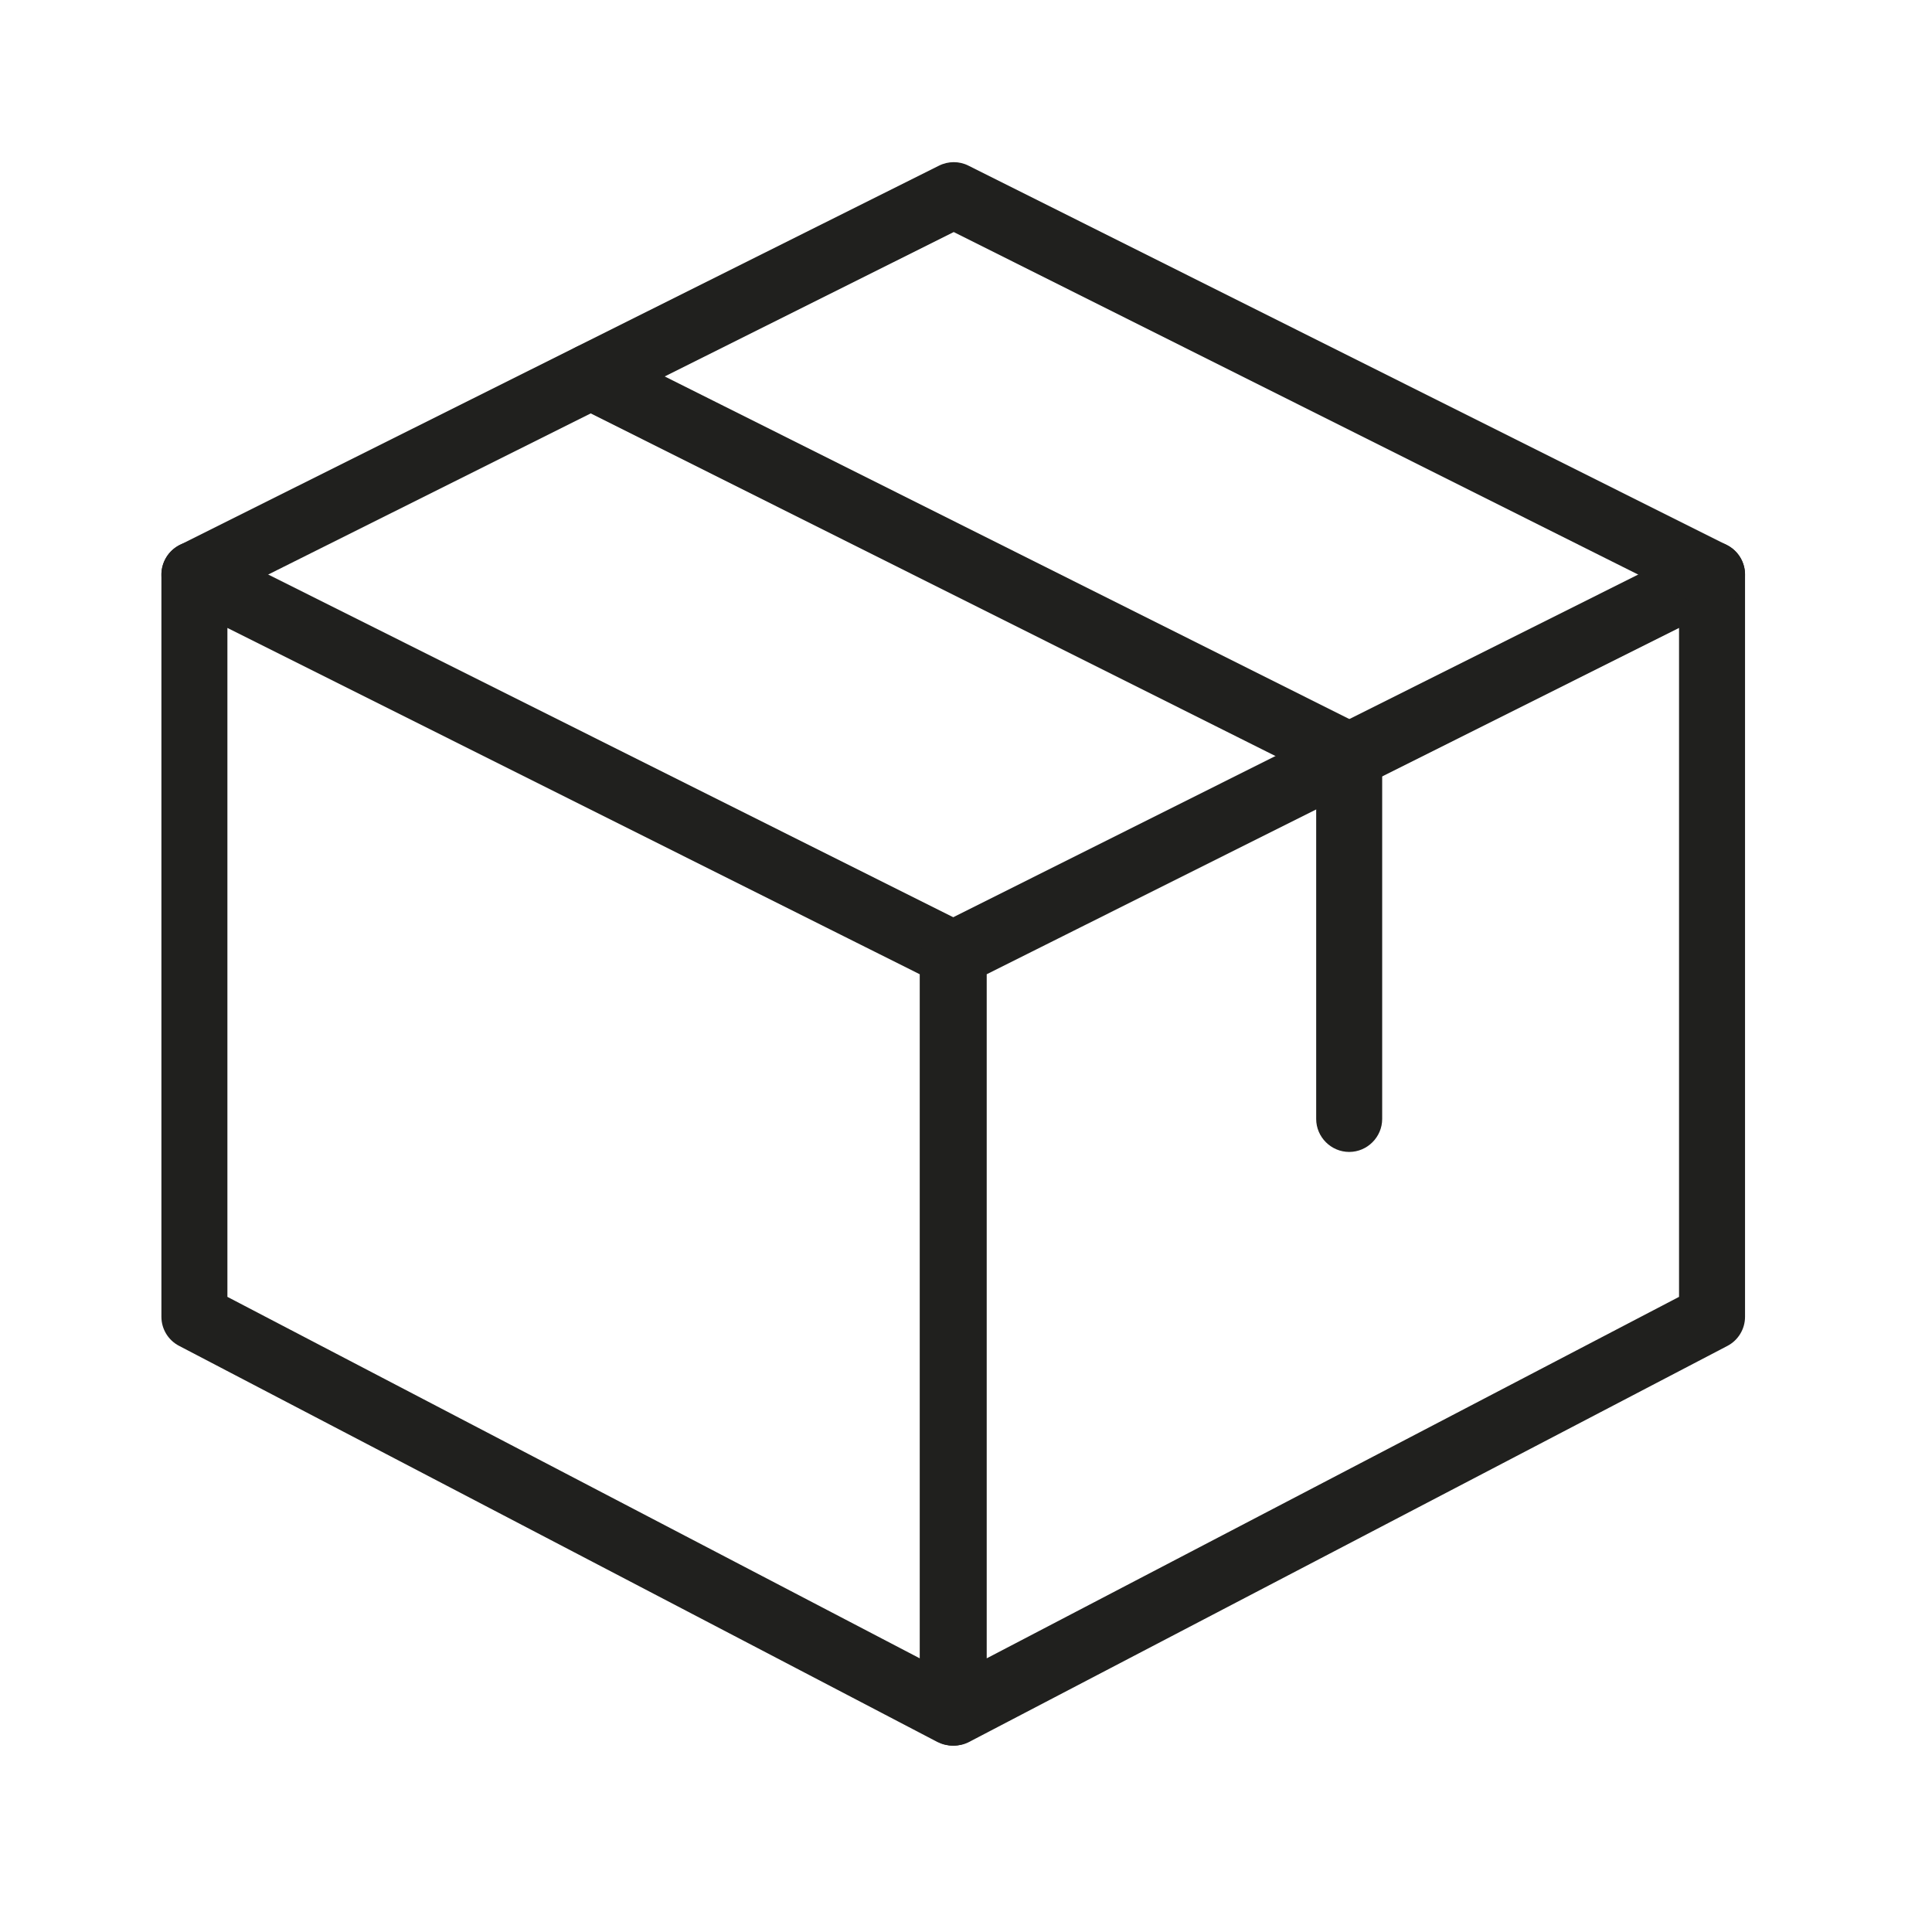 <svg xmlns="http://www.w3.org/2000/svg" xmlns:xlink="http://www.w3.org/1999/xlink" width="50" zoomAndPan="magnify" viewBox="0 0 37.5 37.5" height="50" preserveAspectRatio="xMidYMid meet" version="1.2"><defs><clipPath id="5ba20fc1dc"><path d="M 3.027 10 L 20 10 L 20 34 L 3.027 34 Z M 3.027 10 "/></clipPath><clipPath id="bf8dca8ecc"><path d="M 3.027 3.121 L 34 3.121 L 34 12 L 3.027 12 Z M 3.027 3.121 "/></clipPath></defs><g id="cb650be5f9"><g clip-rule="nonzero" clip-path="url(#5ba20fc1dc)"><path style=" stroke:none;fill-rule:nonzero;fill:#20201e;fill-opacity:1;" d="M 18.492 33.883 C 18.391 33.883 18.289 33.859 18.195 33.812 L 3.48 26.125 C 3.266 26.016 3.133 25.797 3.133 25.559 L 3.133 11.152 C 3.133 10.93 3.25 10.723 3.438 10.605 C 3.625 10.488 3.863 10.48 4.059 10.578 L 18.777 17.941 C 18.996 18.051 19.133 18.273 19.133 18.516 L 19.133 33.242 C 19.133 33.469 19.016 33.676 18.824 33.793 C 18.723 33.852 18.609 33.883 18.492 33.883 Z M 4.414 25.172 L 17.852 32.188 L 17.852 18.91 L 4.414 12.188 Z M 4.414 25.172 "/></g><path style=" stroke:none;fill-rule:nonzero;fill:#20201e;fill-opacity:1;" d="M 18.512 33.883 C 18.398 33.883 18.281 33.852 18.18 33.793 C 17.992 33.676 17.871 33.469 17.871 33.242 L 17.871 18.516 C 17.871 18.273 18.012 18.051 18.227 17.941 L 32.945 10.578 C 33.141 10.48 33.379 10.488 33.566 10.605 C 33.758 10.723 33.871 10.93 33.871 11.152 L 33.871 25.559 C 33.871 25.797 33.738 26.016 33.527 26.125 L 18.809 33.812 C 18.719 33.859 18.613 33.883 18.512 33.883 Z M 19.152 18.91 L 19.152 32.188 L 32.59 25.172 L 32.59 12.188 Z M 33.23 25.559 L 33.246 25.559 Z M 33.23 25.559 "/><g clip-rule="nonzero" clip-path="url(#bf8dca8ecc)"><path style=" stroke:none;fill-rule:nonzero;fill:#20201e;fill-opacity:1;" d="M 3.773 11.793 C 3.539 11.793 3.312 11.66 3.199 11.438 C 3.043 11.121 3.172 10.738 3.488 10.578 L 18.227 3.215 C 18.406 3.125 18.621 3.125 18.797 3.215 L 33.516 10.578 C 33.832 10.738 33.961 11.121 33.805 11.438 C 33.645 11.754 33.262 11.883 32.945 11.727 L 18.512 4.504 L 4.062 11.723 C 3.969 11.77 3.871 11.793 3.773 11.793 Z M 3.773 11.793 "/></g><path style=" stroke:none;fill-rule:nonzero;fill:#20201e;fill-opacity:1;" d="M 26.188 22.359 C 25.836 22.359 25.547 22.07 25.547 21.719 L 25.547 15.07 L 11.184 7.883 C 10.867 7.723 10.738 7.34 10.898 7.023 C 11.055 6.707 11.441 6.578 11.758 6.734 L 26.473 14.098 C 26.691 14.211 26.828 14.43 26.828 14.672 L 26.828 21.719 C 26.828 22.07 26.539 22.359 26.188 22.359 Z M 26.188 22.359 "/><g style="fill:#20201e;fill-opacity:1;"><g transform="translate(17.957, 19.786)"><path style="stroke:none" d="M 0.625 0 L 0.469 0 L 0.469 -1.266 L 0.016 -1.266 L 0.016 -1.406 L 1.078 -1.406 L 1.078 -1.266 L 0.625 -1.266 Z M 0.625 0 "/></g></g></g></svg>